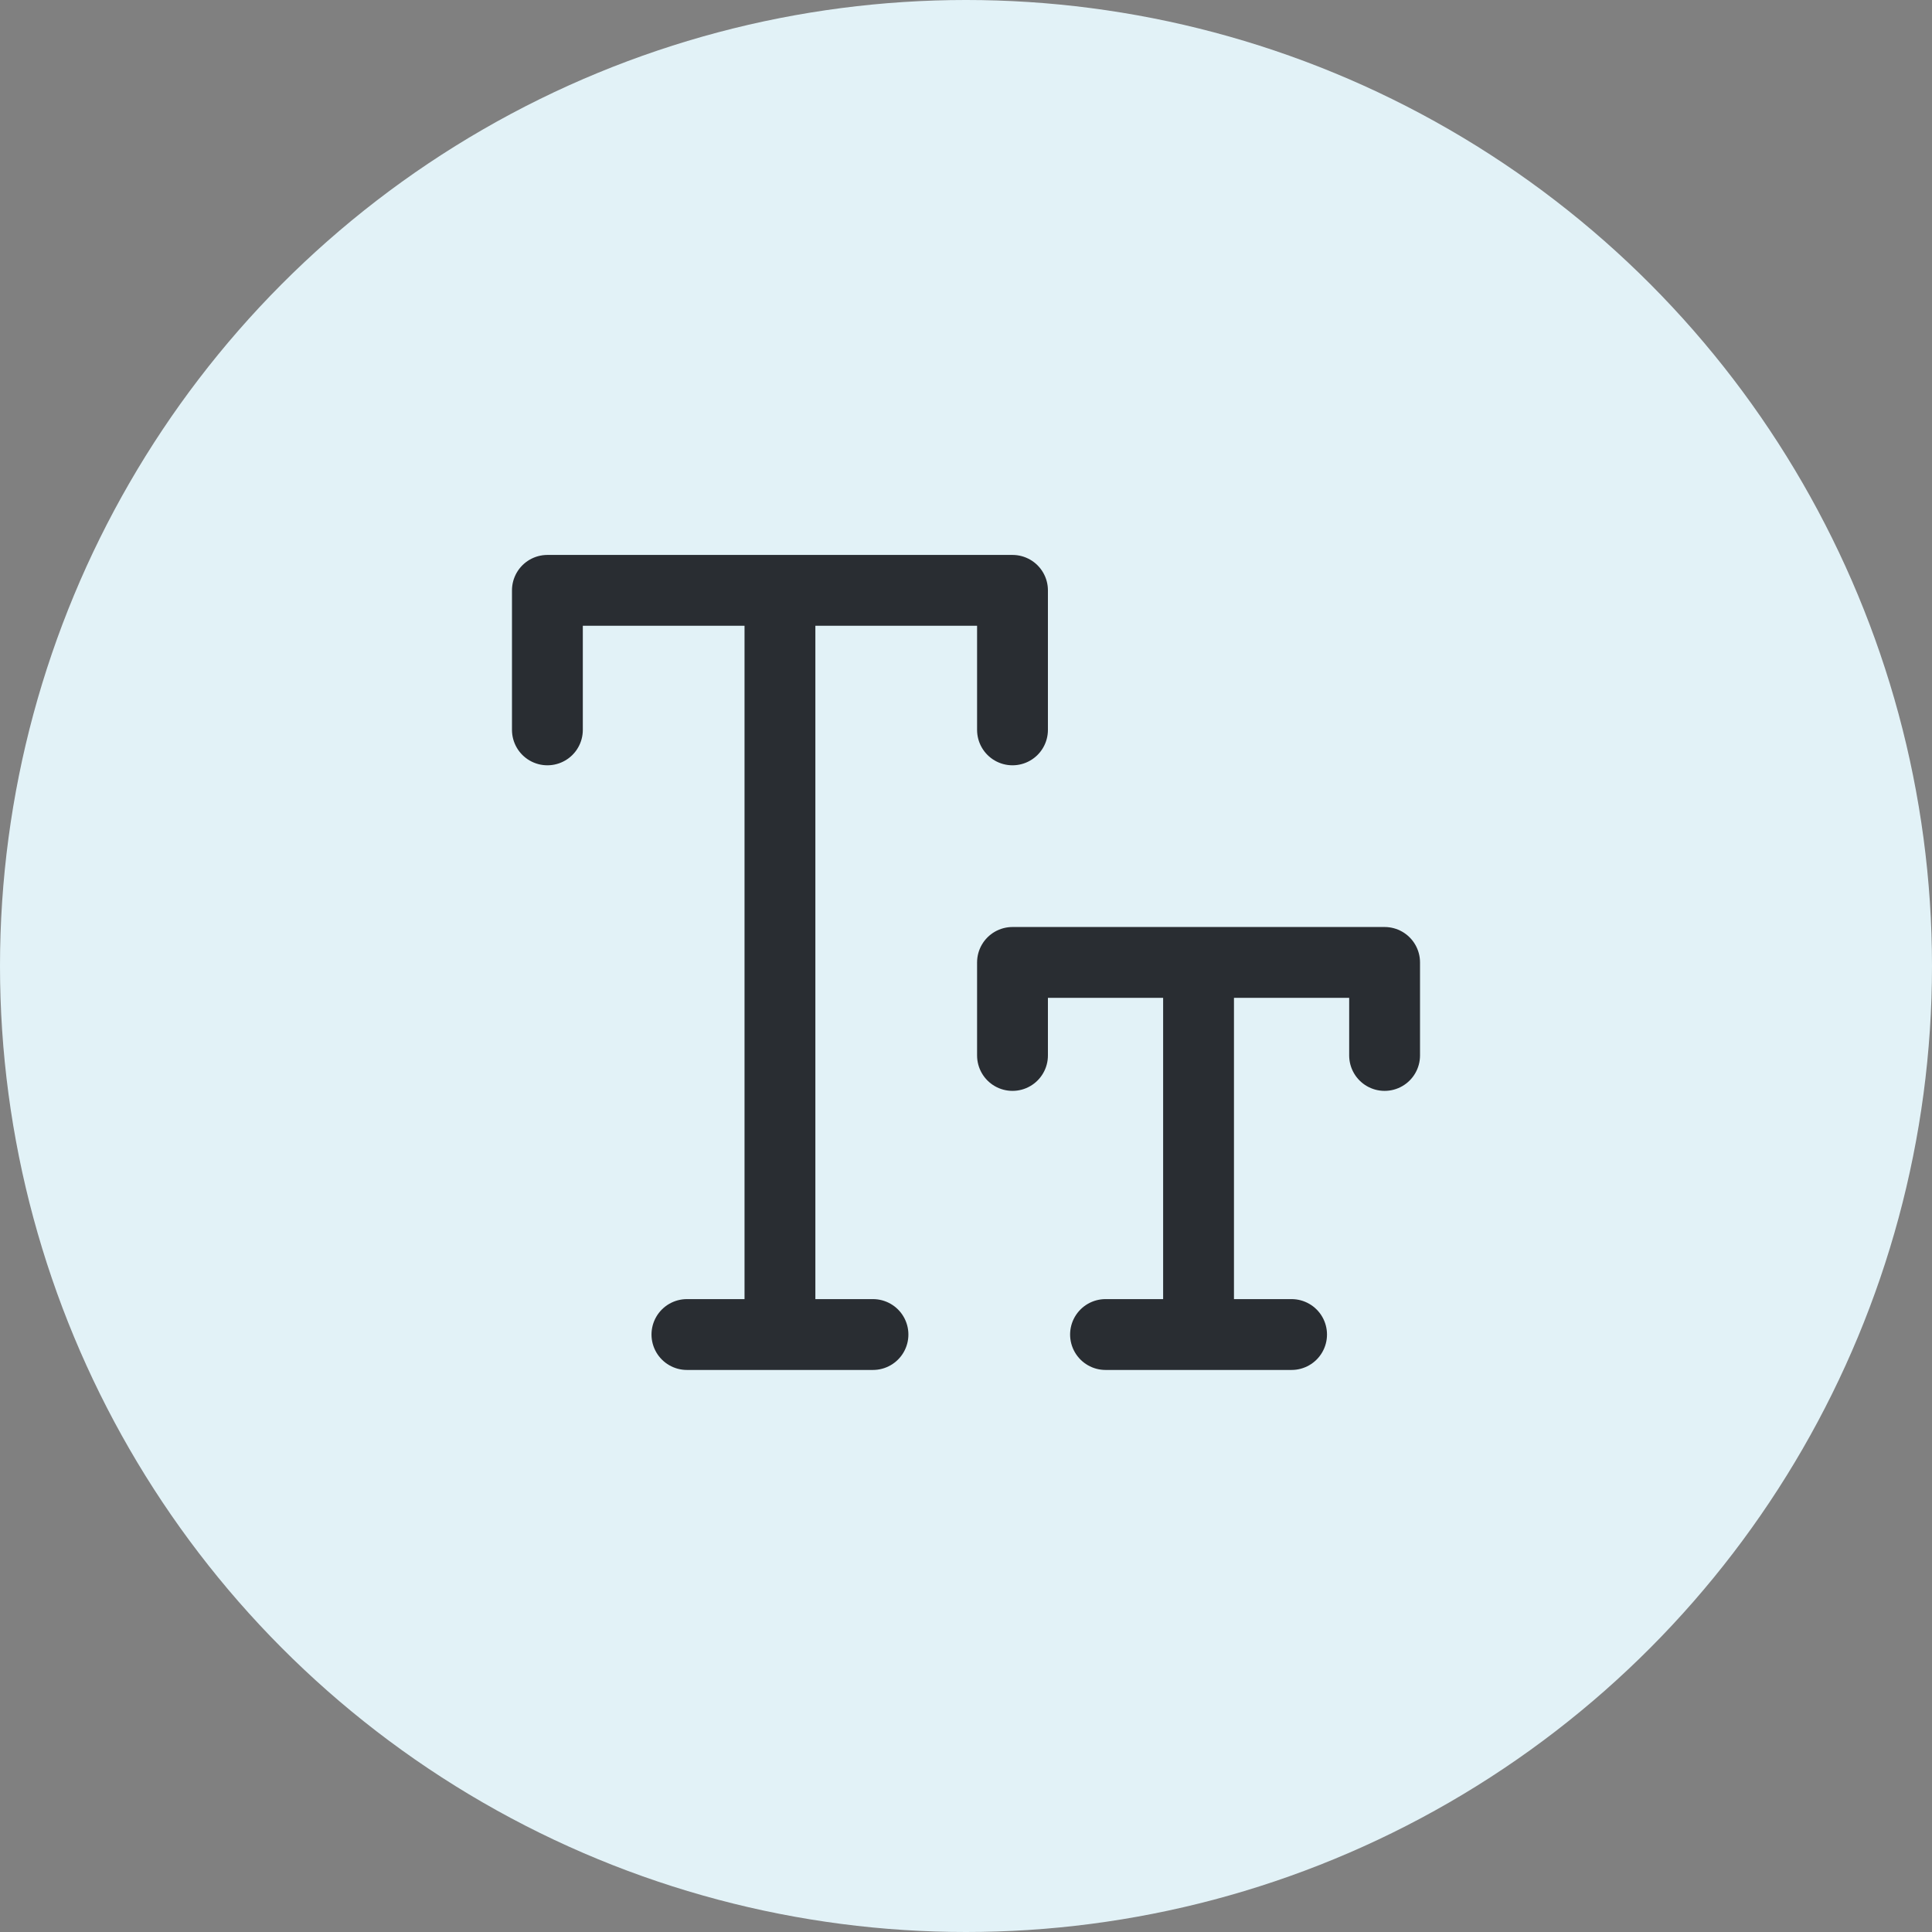 <svg xmlns="http://www.w3.org/2000/svg" width="60" height="60" viewBox="0 0 60 60" fill="none"><rect x="0" y="0" width="60" height="60" fill="#808080" stroke="none"/><circle cx="30" cy="30" r="30" fill="#E2F2F7"></circle><path d="M24.222 18.334V41.445M37.222 29.889V41.445M21.333 41.445H27.111M34.333 41.445H40.111M31.444 22.667V18.334H17V22.667M43 32.778V29.889H31.444V32.778" stroke="#292D32" stroke-width="2.2" stroke-linecap="round" stroke-linejoin="round"></path></svg>